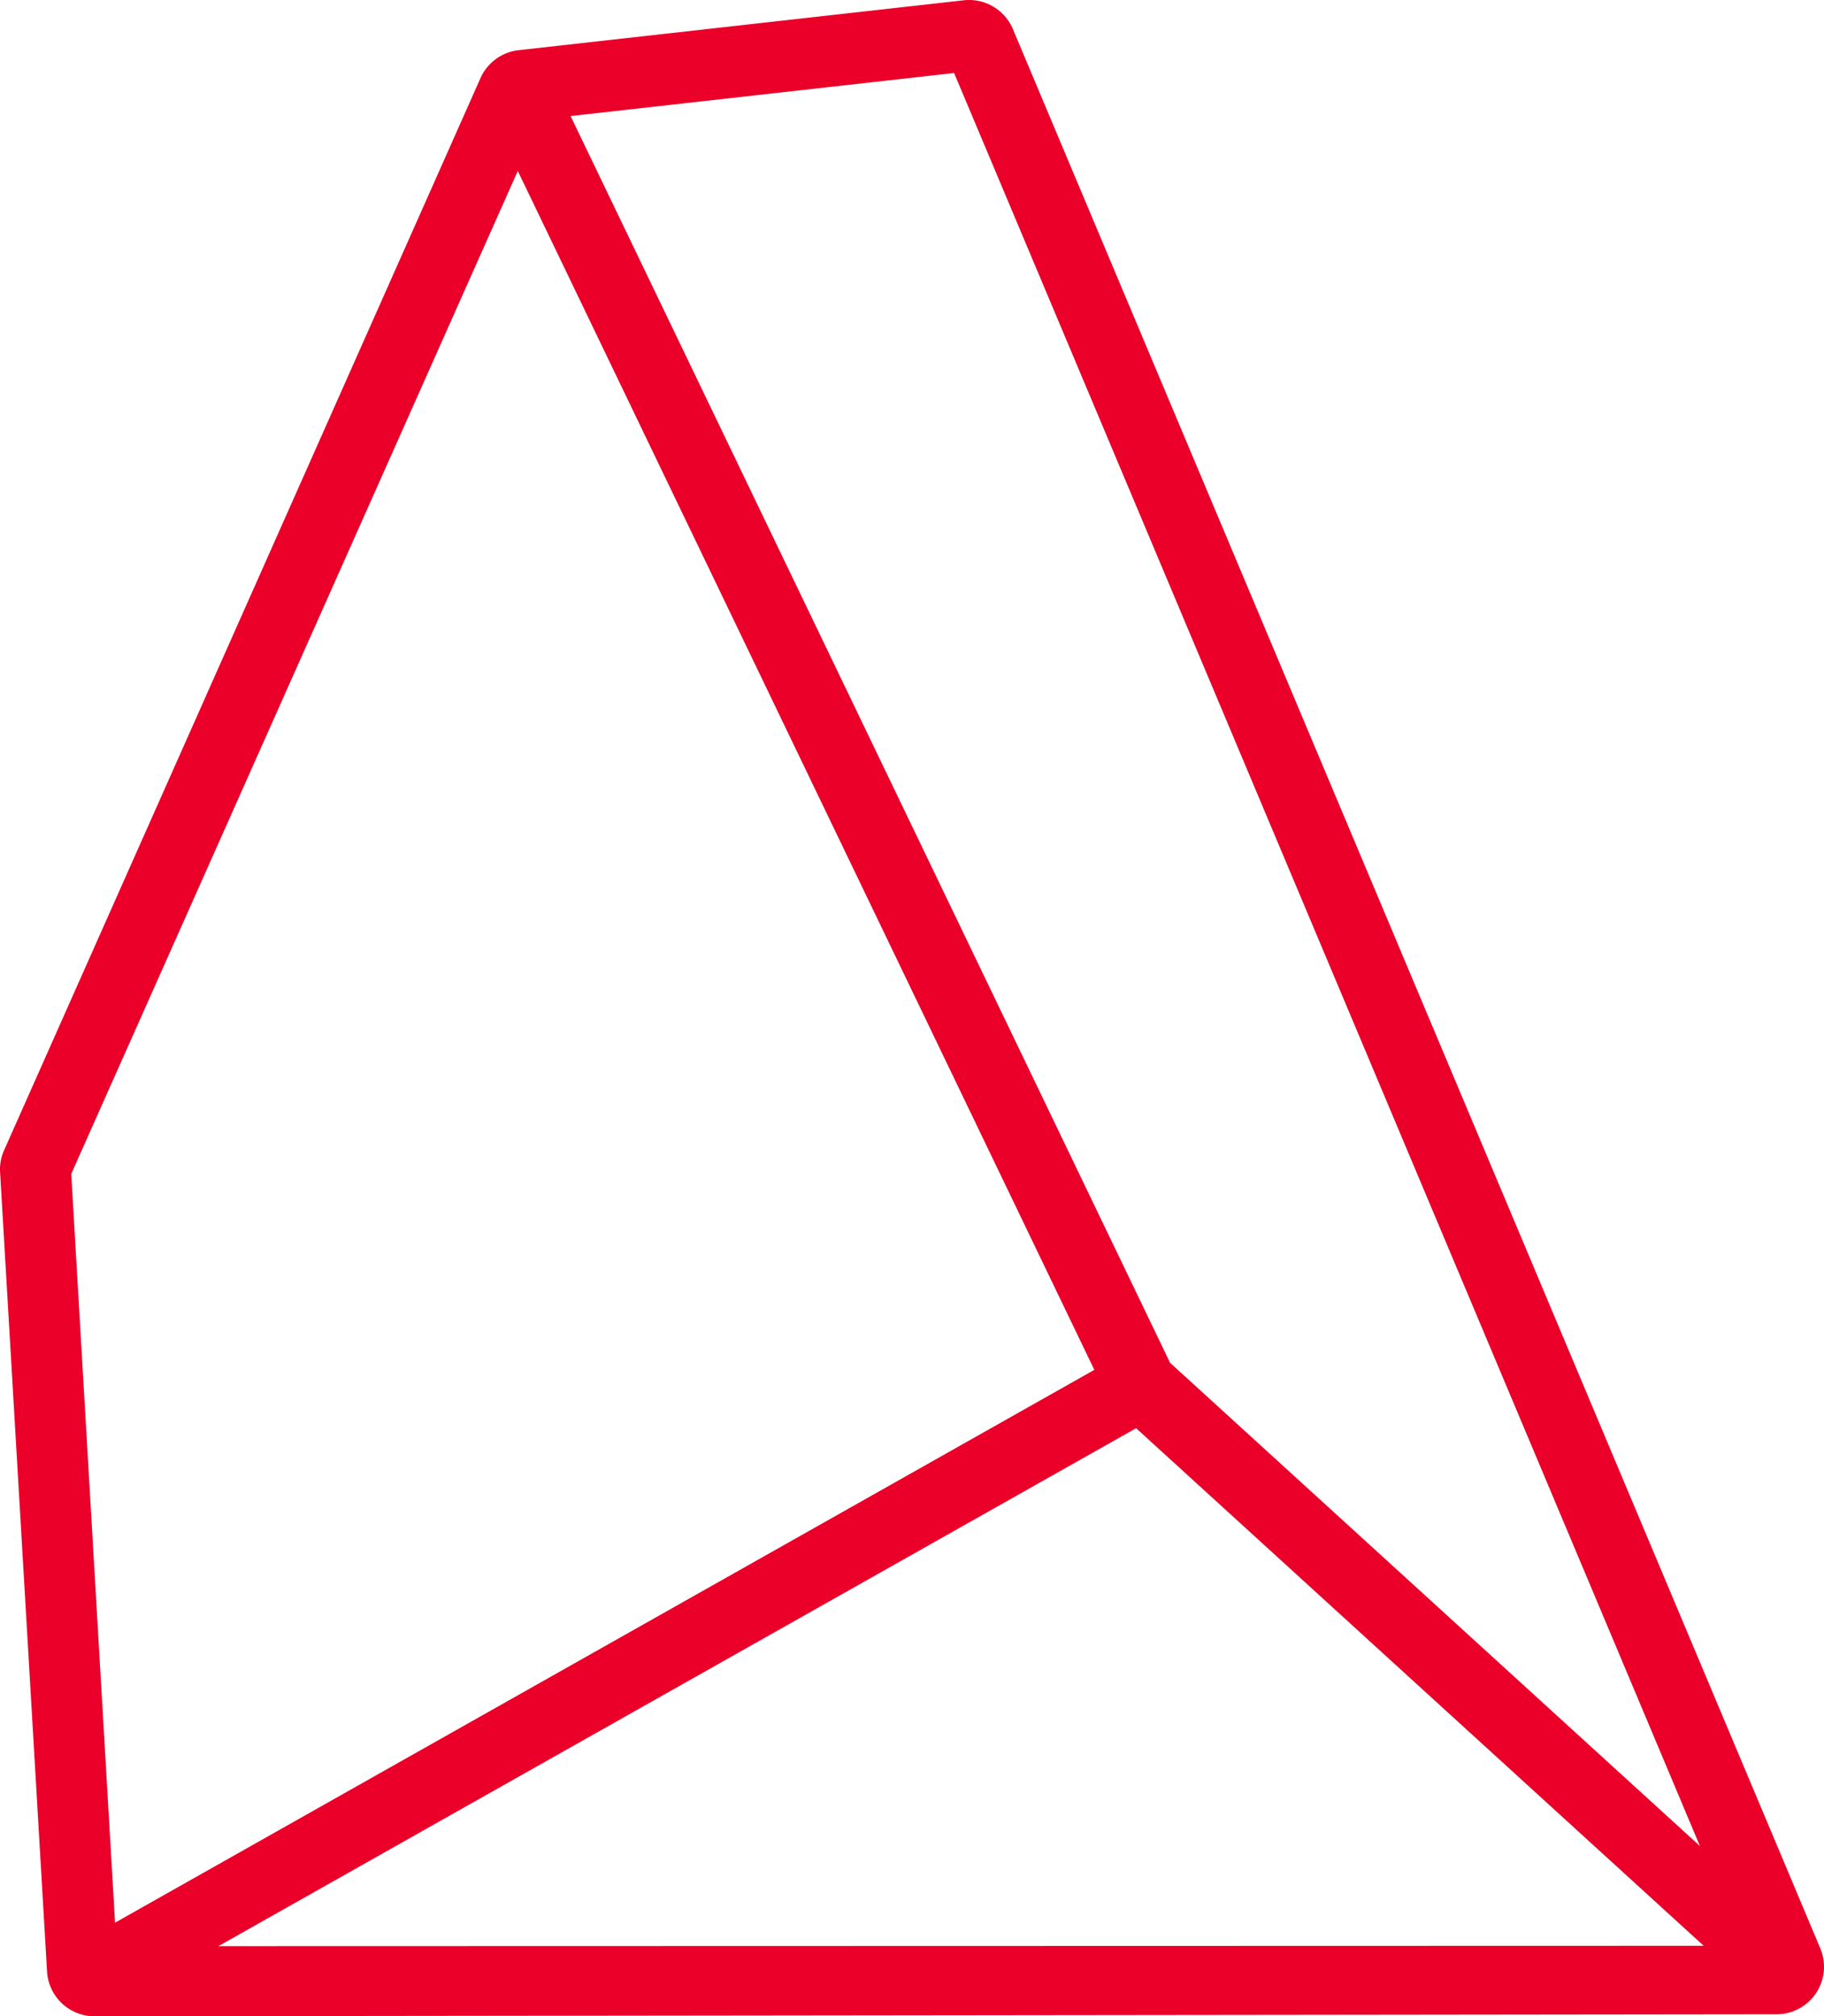 <?xml version="1.0" encoding="UTF-8"?>
<svg xmlns="http://www.w3.org/2000/svg" width="38.841" height="42.918" viewBox="0 0 38.841 42.918">
  <path id="Tracciato_7182" data-name="Tracciato 7182" d="M171.712,56.472,154.519,15.62a1.013,1.013,0,0,0-1.045-.614l-9.479,1.062a1.013,1.013,0,0,0-.813.594l-10.144,22.82a.987.987,0,0,0-.086.47l1,17.013a1.013,1.013,0,0,0,1.011.953l35.822-.043A1.011,1.011,0,0,0,171.712,56.472ZM153.267,16.554l15.882,37.74L157.866,44.008,145.1,17.47Zm-18.8,23.433,9.509-21.348,12.277,25.519L135.4,55.925ZM137.6,56.425,157.143,45.4l12.086,11.017Z" transform="translate(-132.95 -15)" fill="#ea0029"></path>
</svg>
